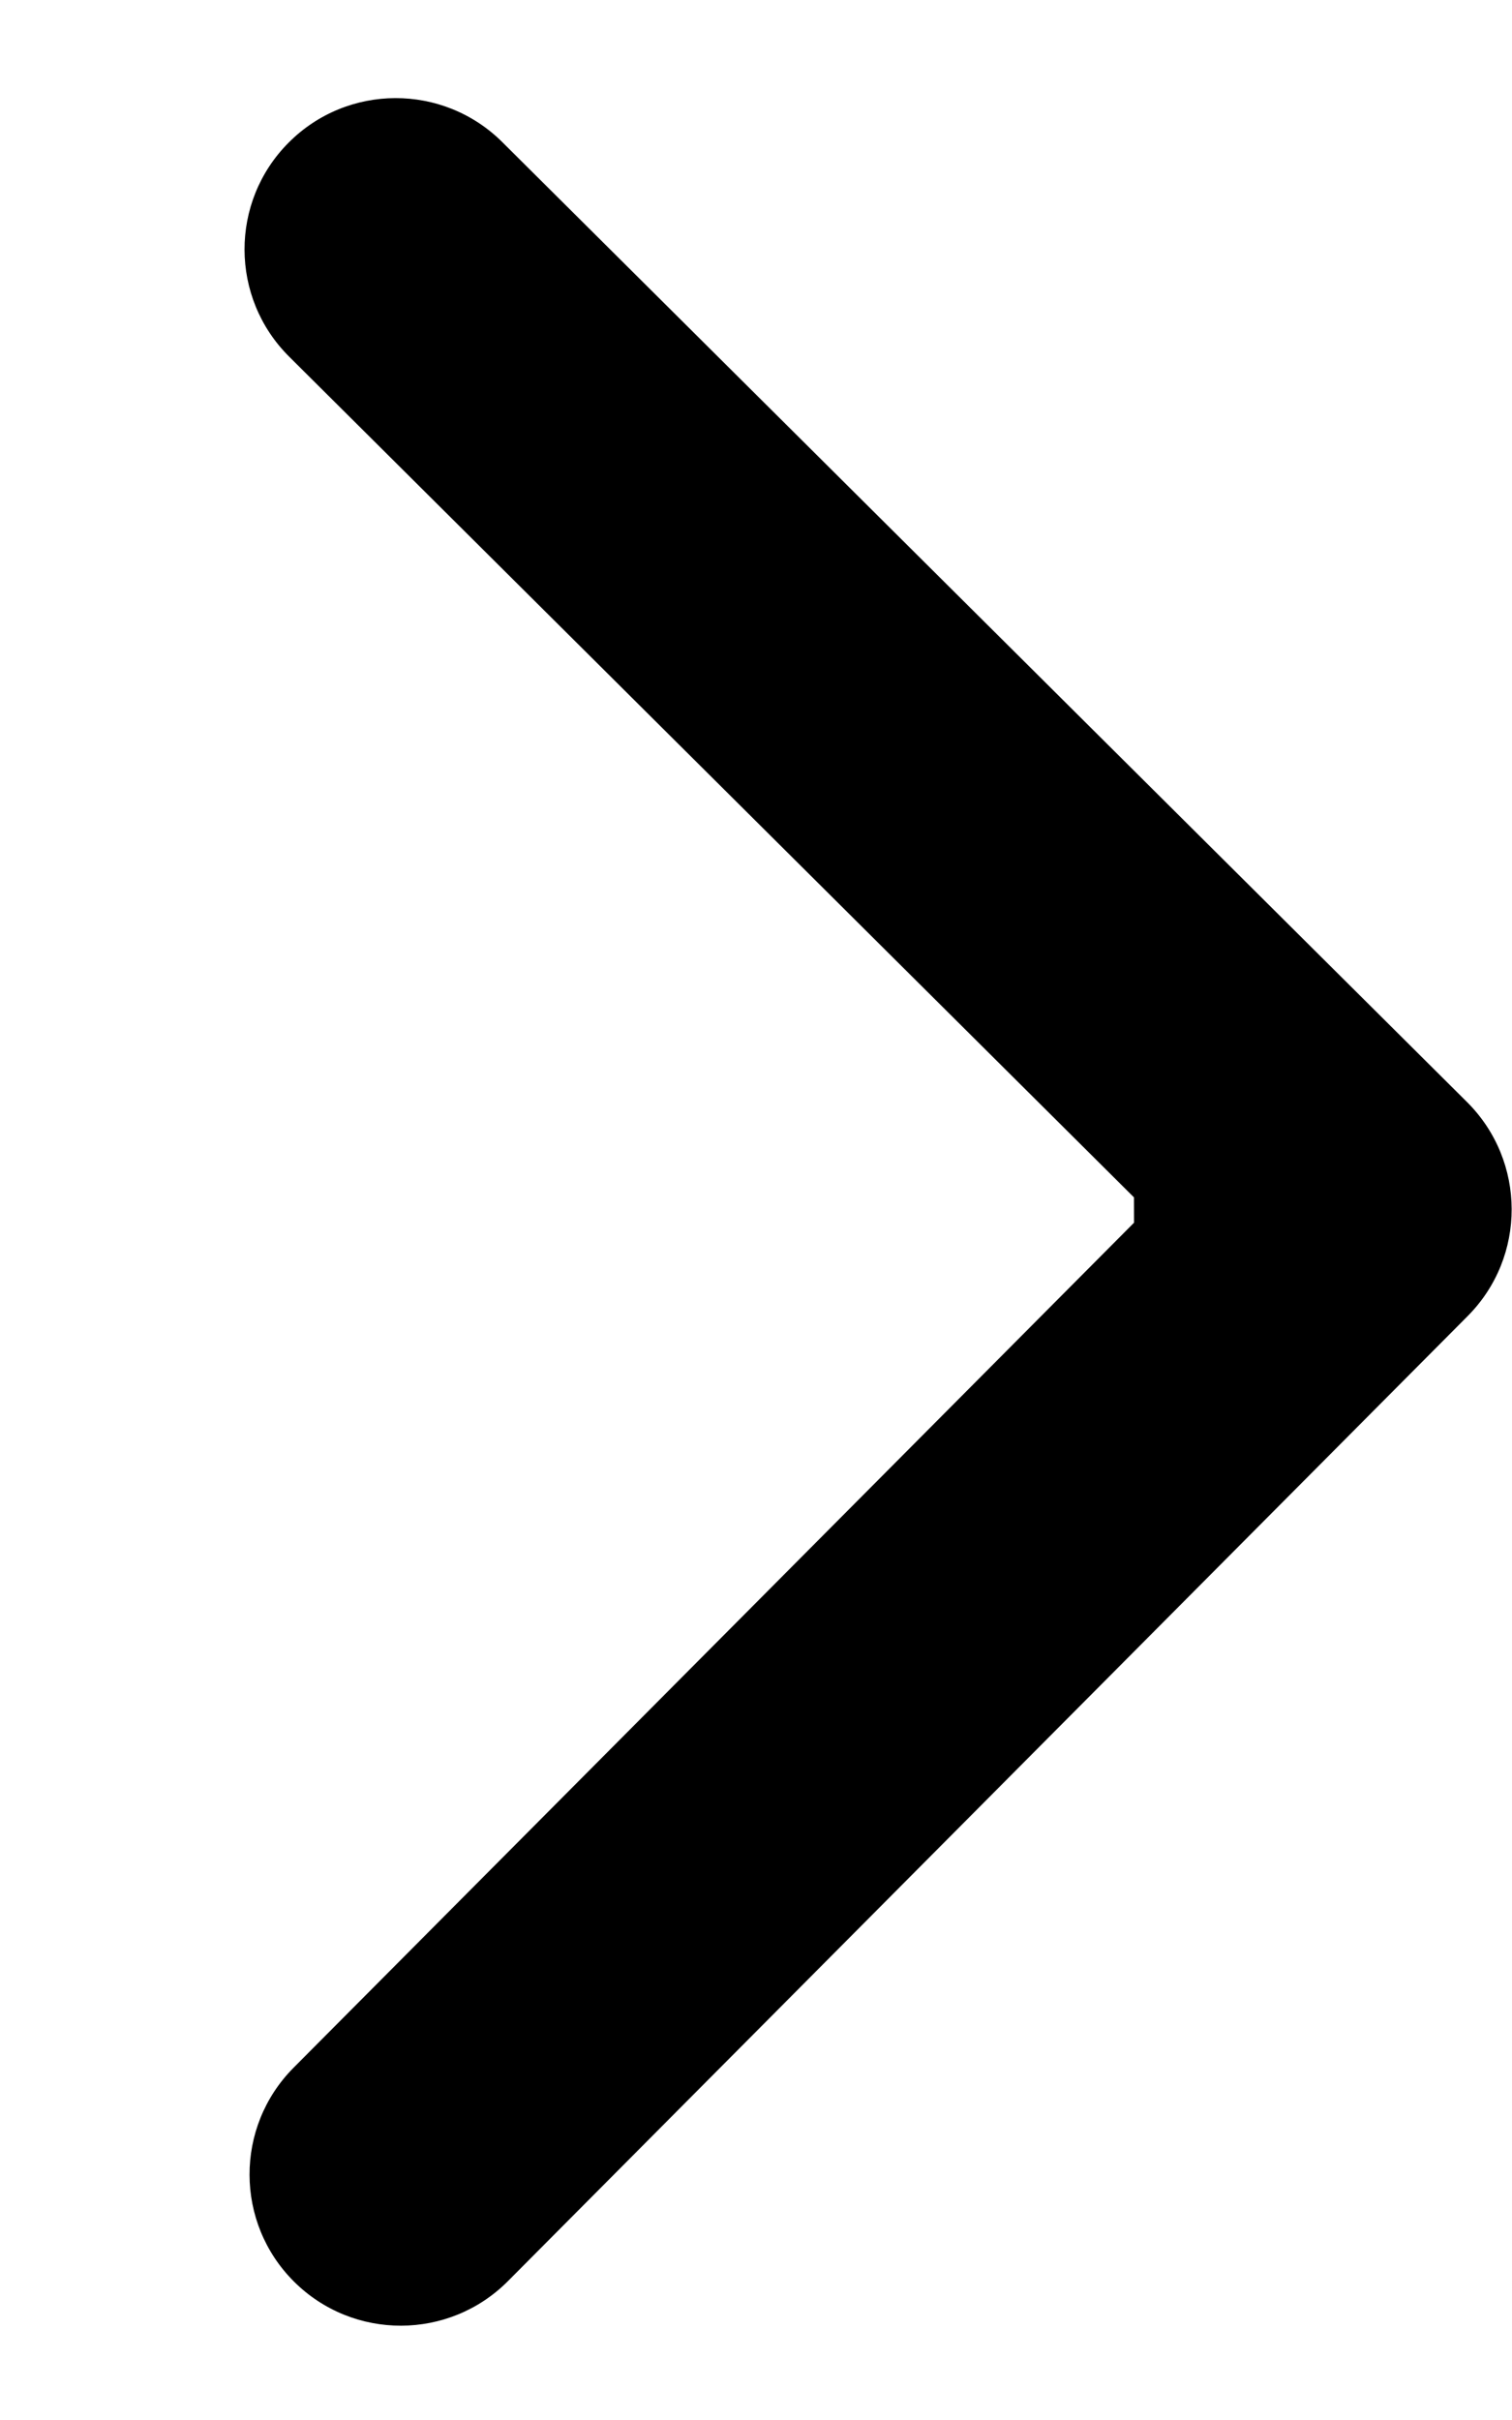 <?xml version="1.0" encoding="UTF-8"?> <svg xmlns="http://www.w3.org/2000/svg" viewBox="0 0 16.00 25.60" data-guides="{&quot;vertical&quot;:[],&quot;horizontal&quot;:[]}"><path fill="#000000" stroke="none" fill-opacity="1" stroke-width="1" stroke-opacity="1" id="tSvge5df9668e5" title="Path 1" d="M15.531 13.922C16.154 13.296 16.151 12.283 15.525 11.659C12.122 8.274 8.719 4.889 5.316 1.504C4.689 0.88 3.676 0.883 3.053 1.51C2.43 2.136 2.433 3.149 3.059 3.772C6.084 6.781 9.109 9.79 12.134 12.8C9.124 15.825 6.115 18.849 3.106 21.874C2.483 22.501 2.486 23.514 3.112 24.137C3.739 24.76 4.752 24.757 5.375 24.131C8.76 20.728 12.145 17.325 15.531 13.922ZM12 12.8C12.001 13.333 12.003 13.867 12.004 14.4C12.803 14.398 13.602 14.396 14.4 14.394C14.399 13.86 14.398 13.327 14.396 12.794C14.395 12.26 14.393 11.727 14.392 11.194C13.593 11.196 12.795 11.198 11.996 11.2C11.997 11.733 11.999 12.267 12 12.8Z"></path><defs></defs></svg> 
